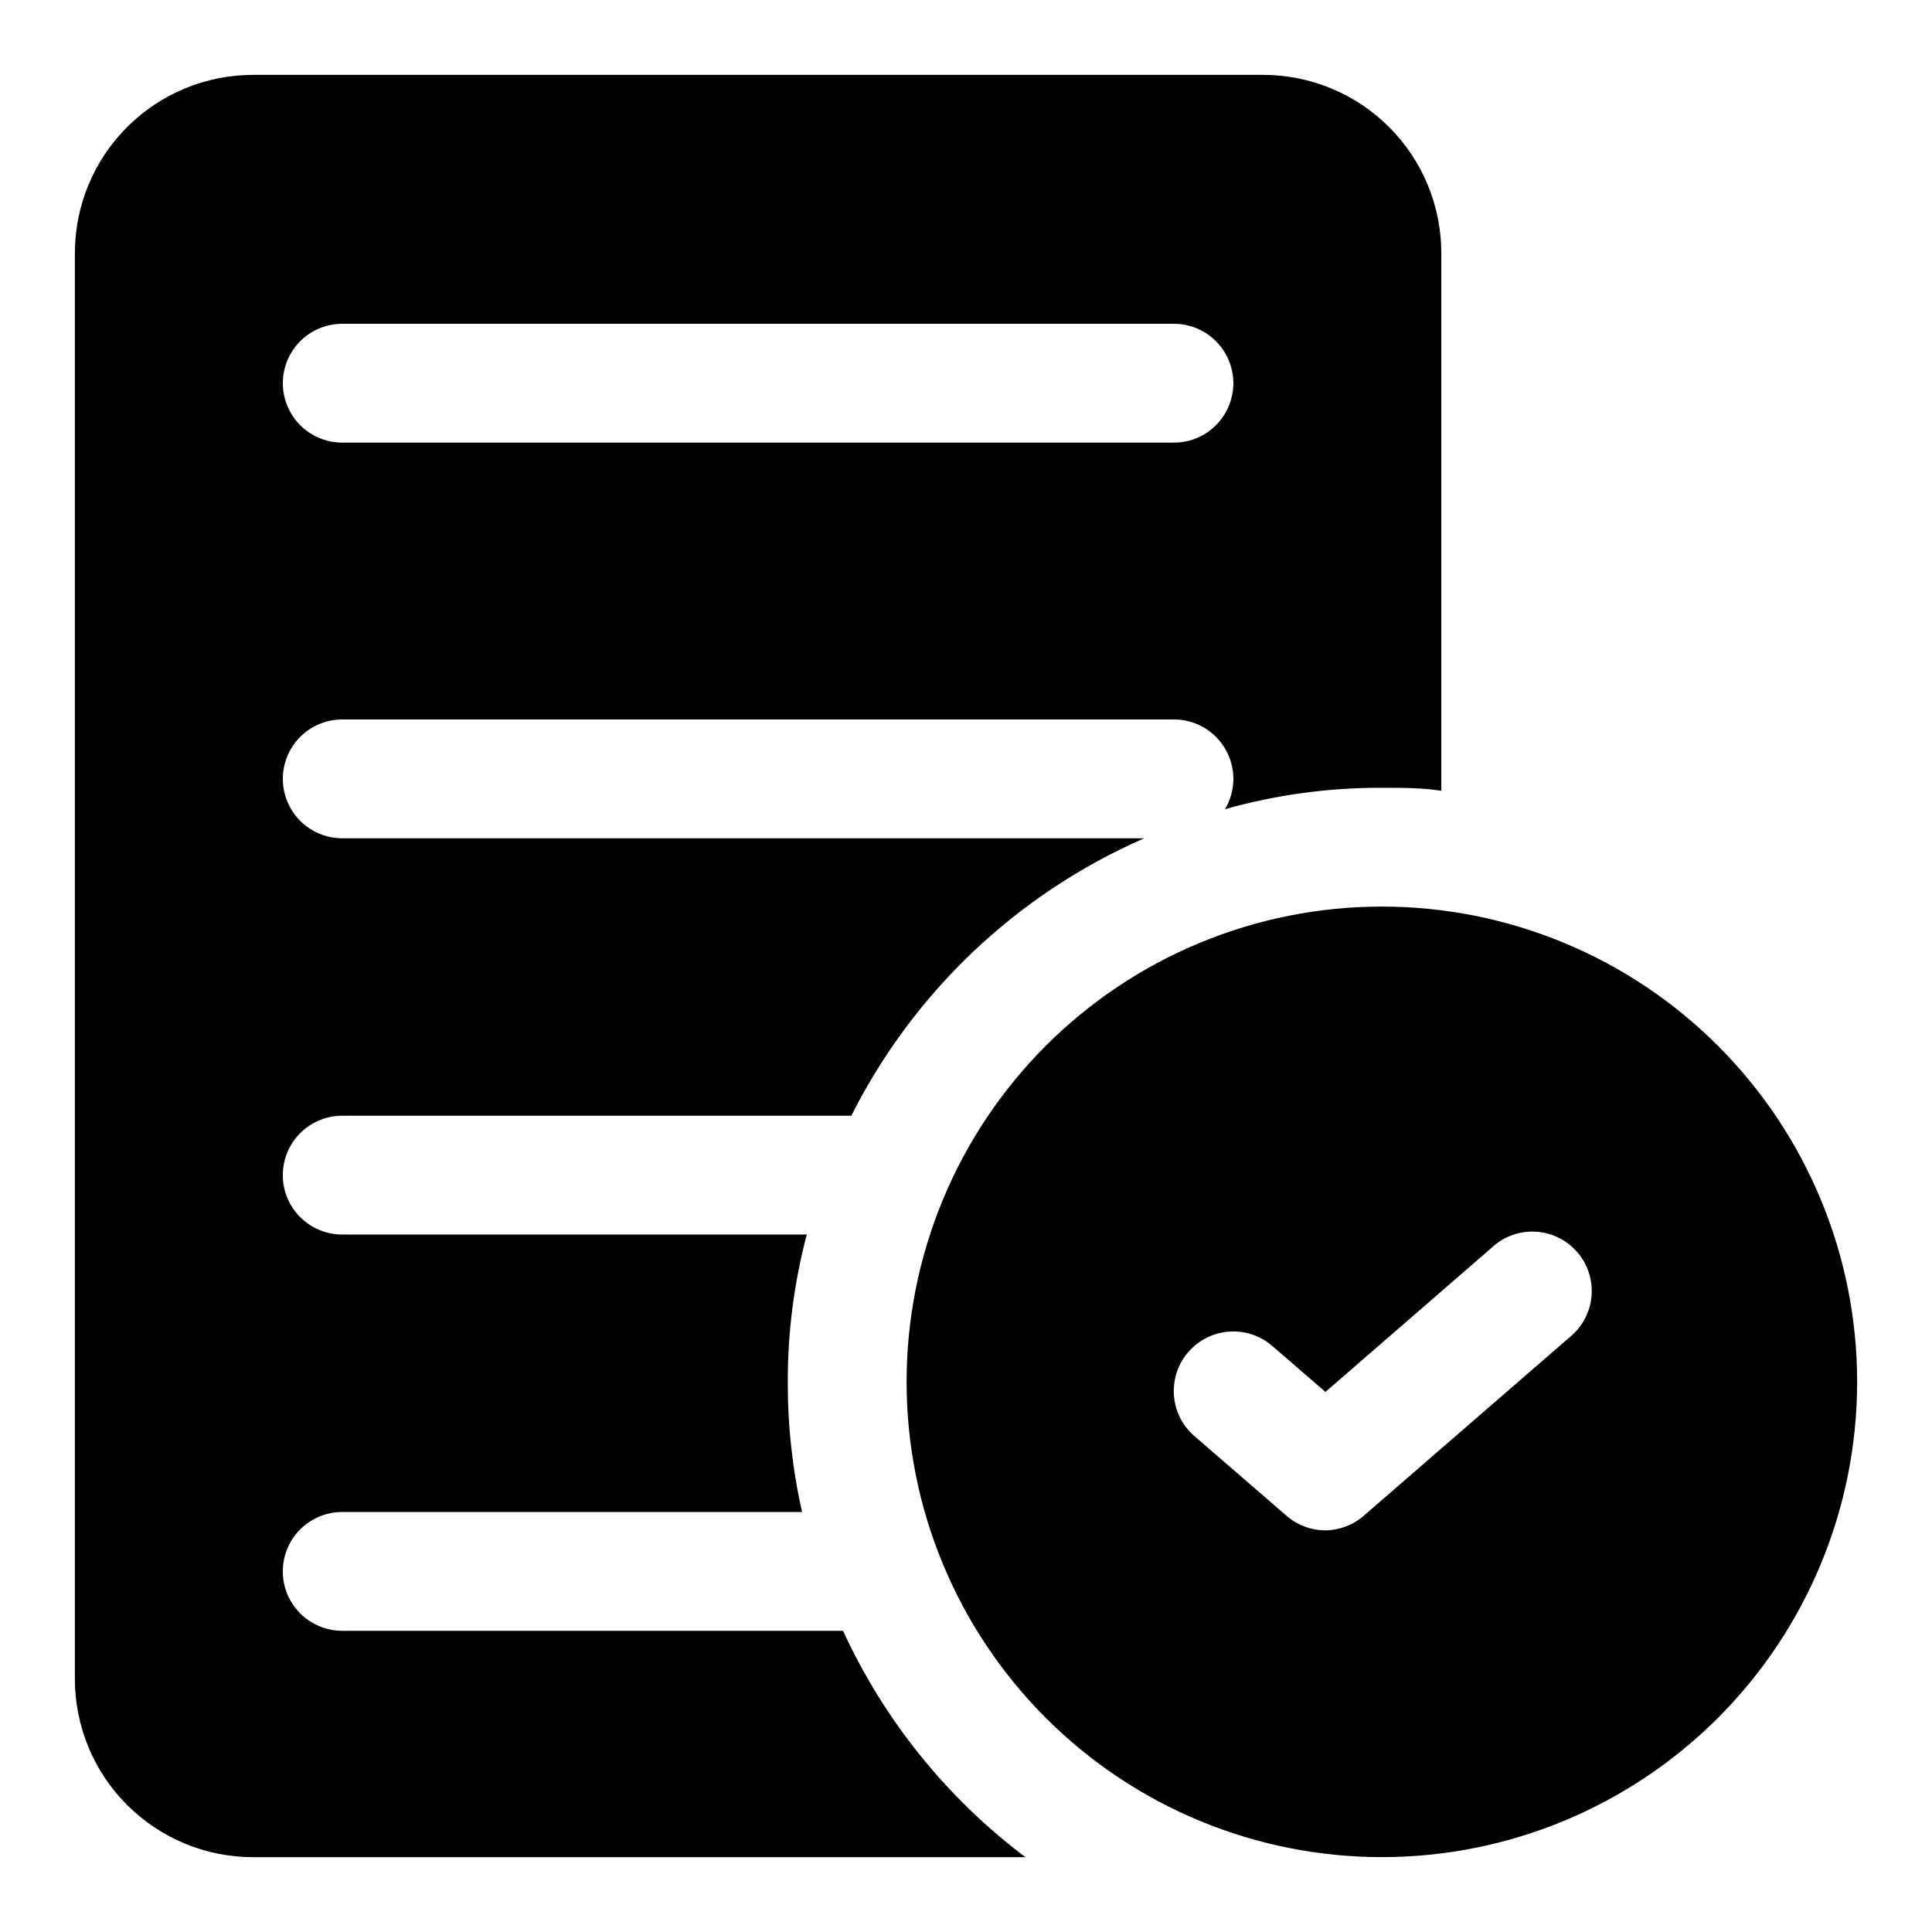<?xml version="1.0" encoding="UTF-8"?>
<!-- Uploaded to: ICON Repo, www.svgrepo.com, Generator: ICON Repo Mixer Tools -->
<svg fill="#000000" width="800px" height="800px" version="1.1" viewBox="144 144 512 512" xmlns="http://www.w3.org/2000/svg">
 <g>
  <path d="m367.41 576.18h-132.72c-5.625 0-10.824-3.004-13.637-7.875-2.812-4.871-2.812-10.871 0-15.742s8.012-7.871 13.637-7.871h121.86c-2.543-11.316-3.812-22.883-3.781-34.48-0.023-13.18 1.668-26.305 5.039-39.047h-123.12c-5.625 0-10.824-3-13.637-7.871-2.812-4.871-2.812-10.871 0-15.742s8.012-7.875 13.637-7.875h134.93c16.504-32.809 43.961-58.82 77.617-73.523h-212.54c-5.625 0-10.824-3-13.637-7.871s-2.812-10.875 0-15.746 8.012-7.871 13.637-7.871h220.42-0.004c4.176 0 8.18 1.66 11.133 4.613 2.953 2.953 4.613 6.957 4.613 11.133 0 2.824-0.762 5.598-2.207 8.027 13.527-3.809 27.516-5.715 41.566-5.668 5.352 0 10.547 0 15.742 0.789v-142.48c0-12.527-4.973-24.539-13.832-33.398-8.859-8.859-20.871-13.836-33.398-13.836h-267.65c-12.527 0-24.539 4.977-33.398 13.836s-13.836 20.871-13.836 33.398v377.86c0 12.527 4.977 24.543 13.836 33.398 8.859 8.859 20.871 13.836 33.398 13.836h204.67c-20.828-15.684-37.438-36.297-48.332-59.984zm-132.72-346.37h220.42-0.004c5.625 0 10.824 3 13.637 7.871 2.812 4.871 2.812 10.875 0 15.746s-8.012 7.871-13.637 7.871h-220.41c-5.625 0-10.824-3-13.637-7.871s-2.812-10.875 0-15.746c2.812-4.871 8.012-7.871 13.637-7.871z"/>
  <path d="m510.21 384.25c-33.406 0-65.441 13.27-89.062 36.891-23.621 23.621-36.891 55.656-36.891 89.062s13.27 65.441 36.891 89.062c23.621 23.621 55.656 36.891 89.062 36.891s65.441-13.27 89.062-36.891c23.621-23.621 36.891-55.656 36.891-89.062s-13.27-65.441-36.891-89.062c-23.621-23.621-55.656-36.891-89.062-36.891zm49.75 114.14-54.473 47.23v0.004c-2.832 2.492-6.461 3.891-10.234 3.934-3.828-0.004-7.519-1.402-10.391-3.934l-24.402-21.098c-3.152-2.758-5.082-6.652-5.363-10.832-0.281-4.176 1.109-8.293 3.867-11.445 2.754-3.152 6.648-5.082 10.828-5.363 4.18-0.281 8.297 1.109 11.449 3.867l14.012 12.121 43.926-38.102c3.098-2.973 7.277-4.555 11.566-4.375 4.289 0.18 8.32 2.106 11.16 5.332 2.836 3.223 4.234 7.465 3.867 11.746-0.367 4.277-2.469 8.219-5.812 10.914z"/>
 </g>
</svg>